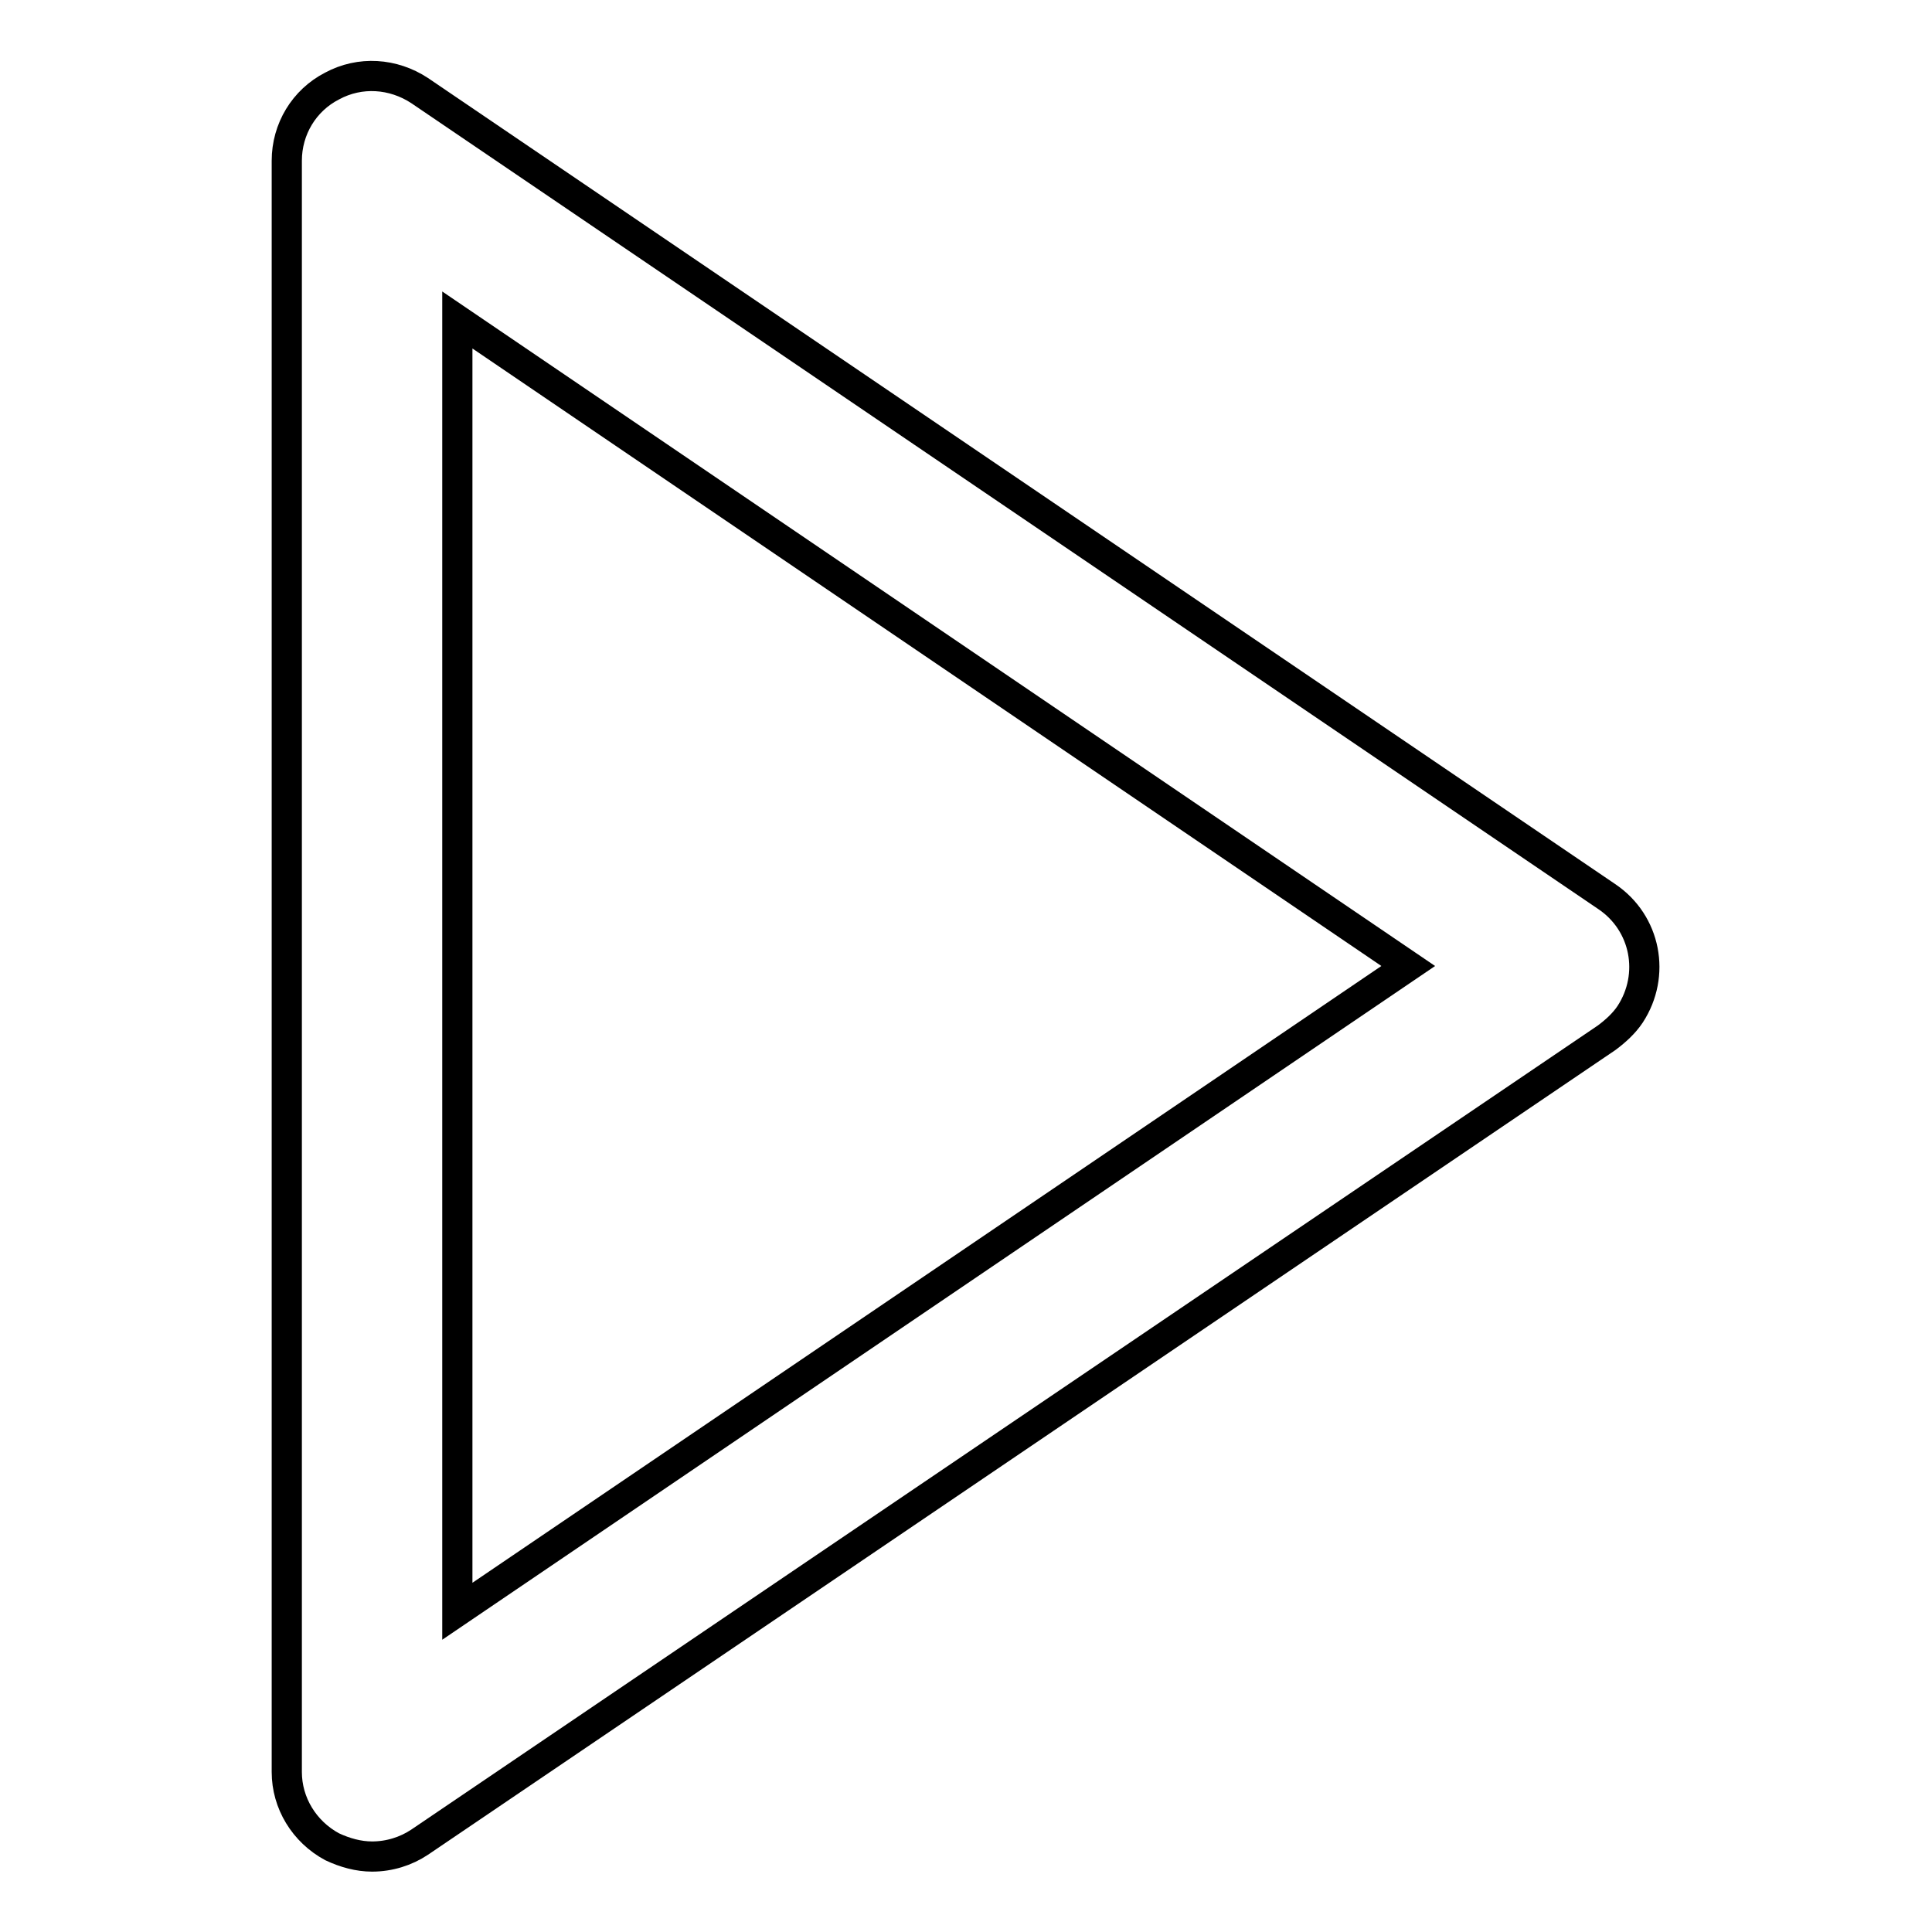 <?xml version="1.0" encoding="utf-8"?>
<!-- Svg Vector Icons : http://www.onlinewebfonts.com/icon -->
<!DOCTYPE svg PUBLIC "-//W3C//DTD SVG 1.1//EN" "http://www.w3.org/Graphics/SVG/1.1/DTD/svg11.dtd">
<svg version="1.1" xmlns="http://www.w3.org/2000/svg" xmlns:xlink="http://www.w3.org/1999/xlink" x="0px" y="0px" viewBox="0 0 256 256" enable-background="new 0 0 256 256" xml:space="preserve">
<g> <path stroke-width="4" fill-opacity="0" stroke="#000000"  d="M49.3,246c-1.8,0-3.6-0.5-5.3-1.3c-3.7-2-6-5.8-6-9.9V21.3c0-4.2,2.3-8,6-9.9c3.7-2,8.1-1.7,11.6,0.6 l157.3,106.8c5.2,3.5,6.5,10.4,3.1,15.6c-0.8,1.2-1.9,2.2-3.1,3.1L55.6,244.1C53.8,245.3,51.6,246,49.3,246z M60.6,42.4v171.1 L186.6,128L60.6,42.4z"/></g>
</svg>
